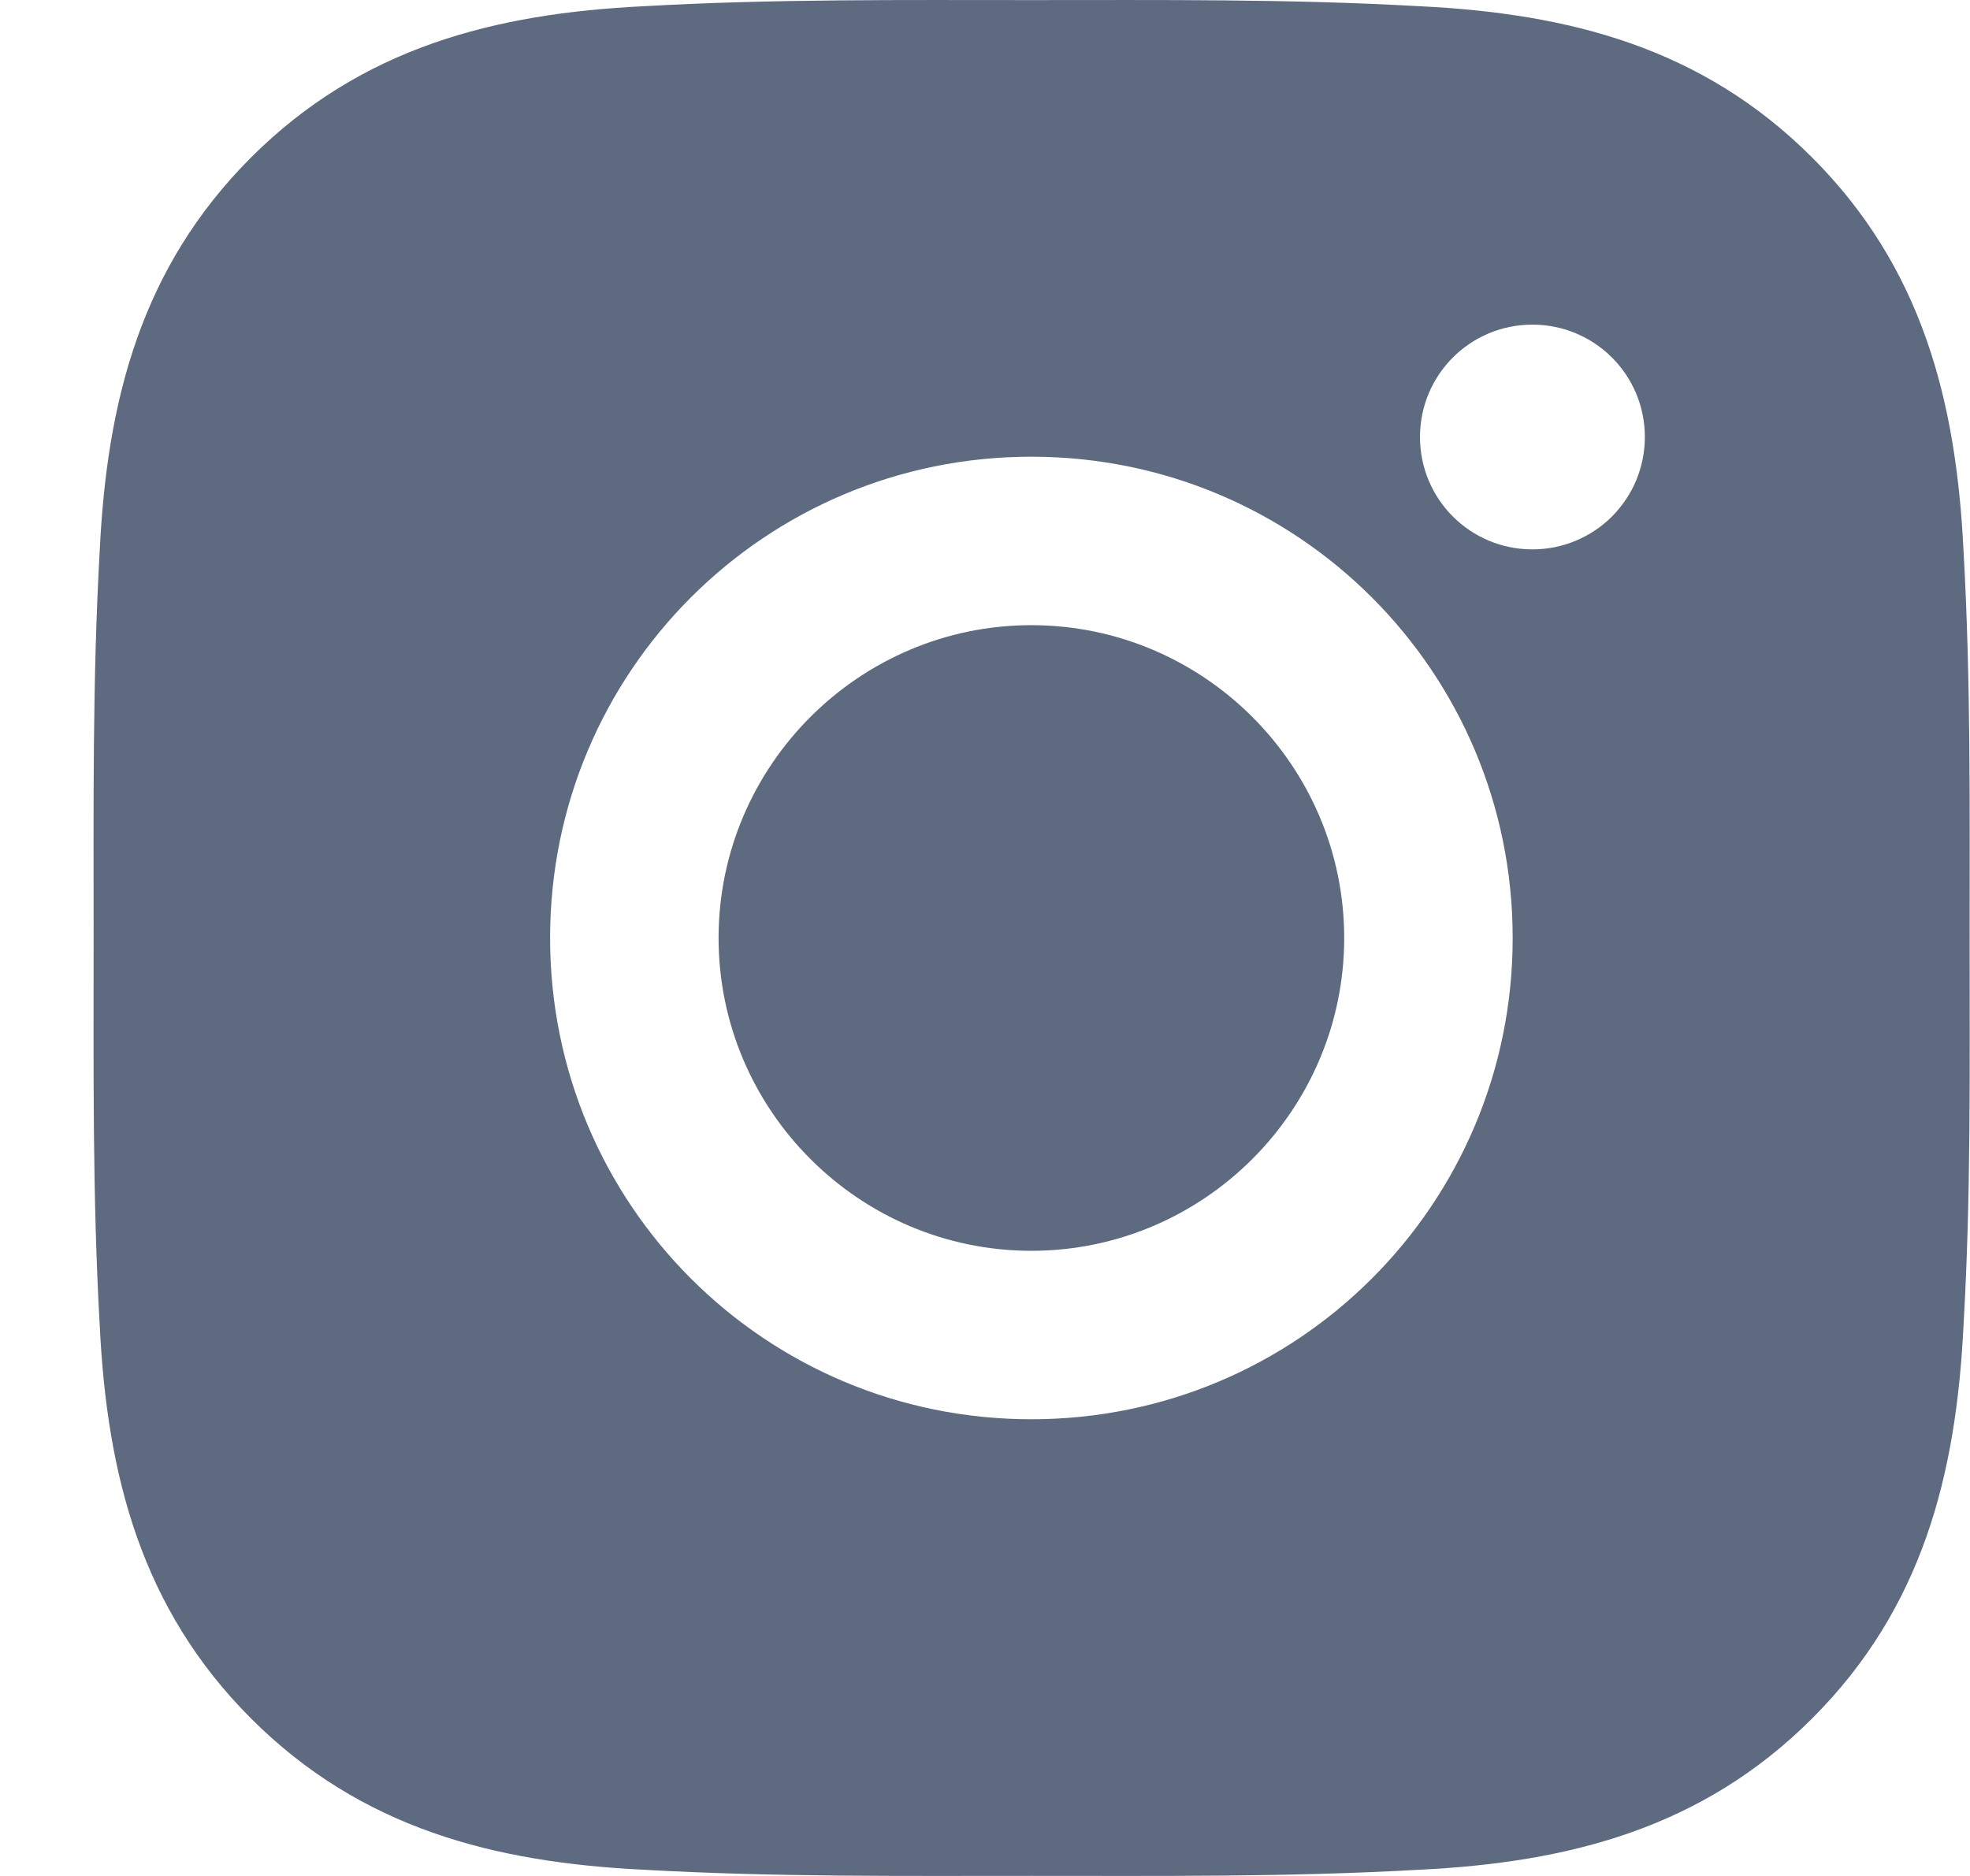 <svg width="21" height="20" viewBox="0 0 21 20" fill="none" xmlns="http://www.w3.org/2000/svg">
<path d="M10.994 6.665C9.158 6.665 7.66 8.164 7.66 10C7.66 11.836 9.158 13.335 10.994 13.335C12.831 13.335 14.329 11.836 14.329 10C14.329 8.164 12.831 6.665 10.994 6.665ZM20.996 10C20.996 8.619 21.009 7.251 20.931 5.872C20.853 4.271 20.488 2.85 19.317 1.679C18.144 0.506 16.726 0.143 15.125 0.066C13.744 -0.012 12.375 0.001 10.997 0.001C9.616 0.001 8.248 -0.012 6.869 0.066C5.268 0.143 3.847 0.509 2.676 1.679C1.503 2.853 1.14 4.271 1.063 5.872C0.985 7.253 0.998 8.622 0.998 10C0.998 11.378 0.985 12.749 1.063 14.128C1.14 15.729 1.506 17.15 2.676 18.321C3.85 19.494 5.268 19.857 6.869 19.934C8.25 20.012 9.618 19.999 10.997 19.999C12.378 19.999 13.746 20.012 15.125 19.934C16.726 19.857 18.147 19.491 19.317 18.321C20.491 17.147 20.853 15.729 20.931 14.128C21.011 12.749 20.996 11.381 20.996 10ZM10.994 15.131C8.155 15.131 5.864 12.839 5.864 10C5.864 7.161 8.155 4.869 10.994 4.869C13.834 4.869 16.125 7.161 16.125 10C16.125 12.839 13.834 15.131 10.994 15.131ZM16.335 5.857C15.672 5.857 15.137 5.322 15.137 4.659C15.137 3.996 15.672 3.461 16.335 3.461C16.998 3.461 17.534 3.996 17.534 4.659C17.534 4.816 17.503 4.972 17.443 5.118C17.383 5.263 17.294 5.395 17.183 5.507C17.072 5.618 16.94 5.706 16.794 5.766C16.649 5.827 16.493 5.857 16.335 5.857Z" fill="#5D6A80"/>
</svg>
